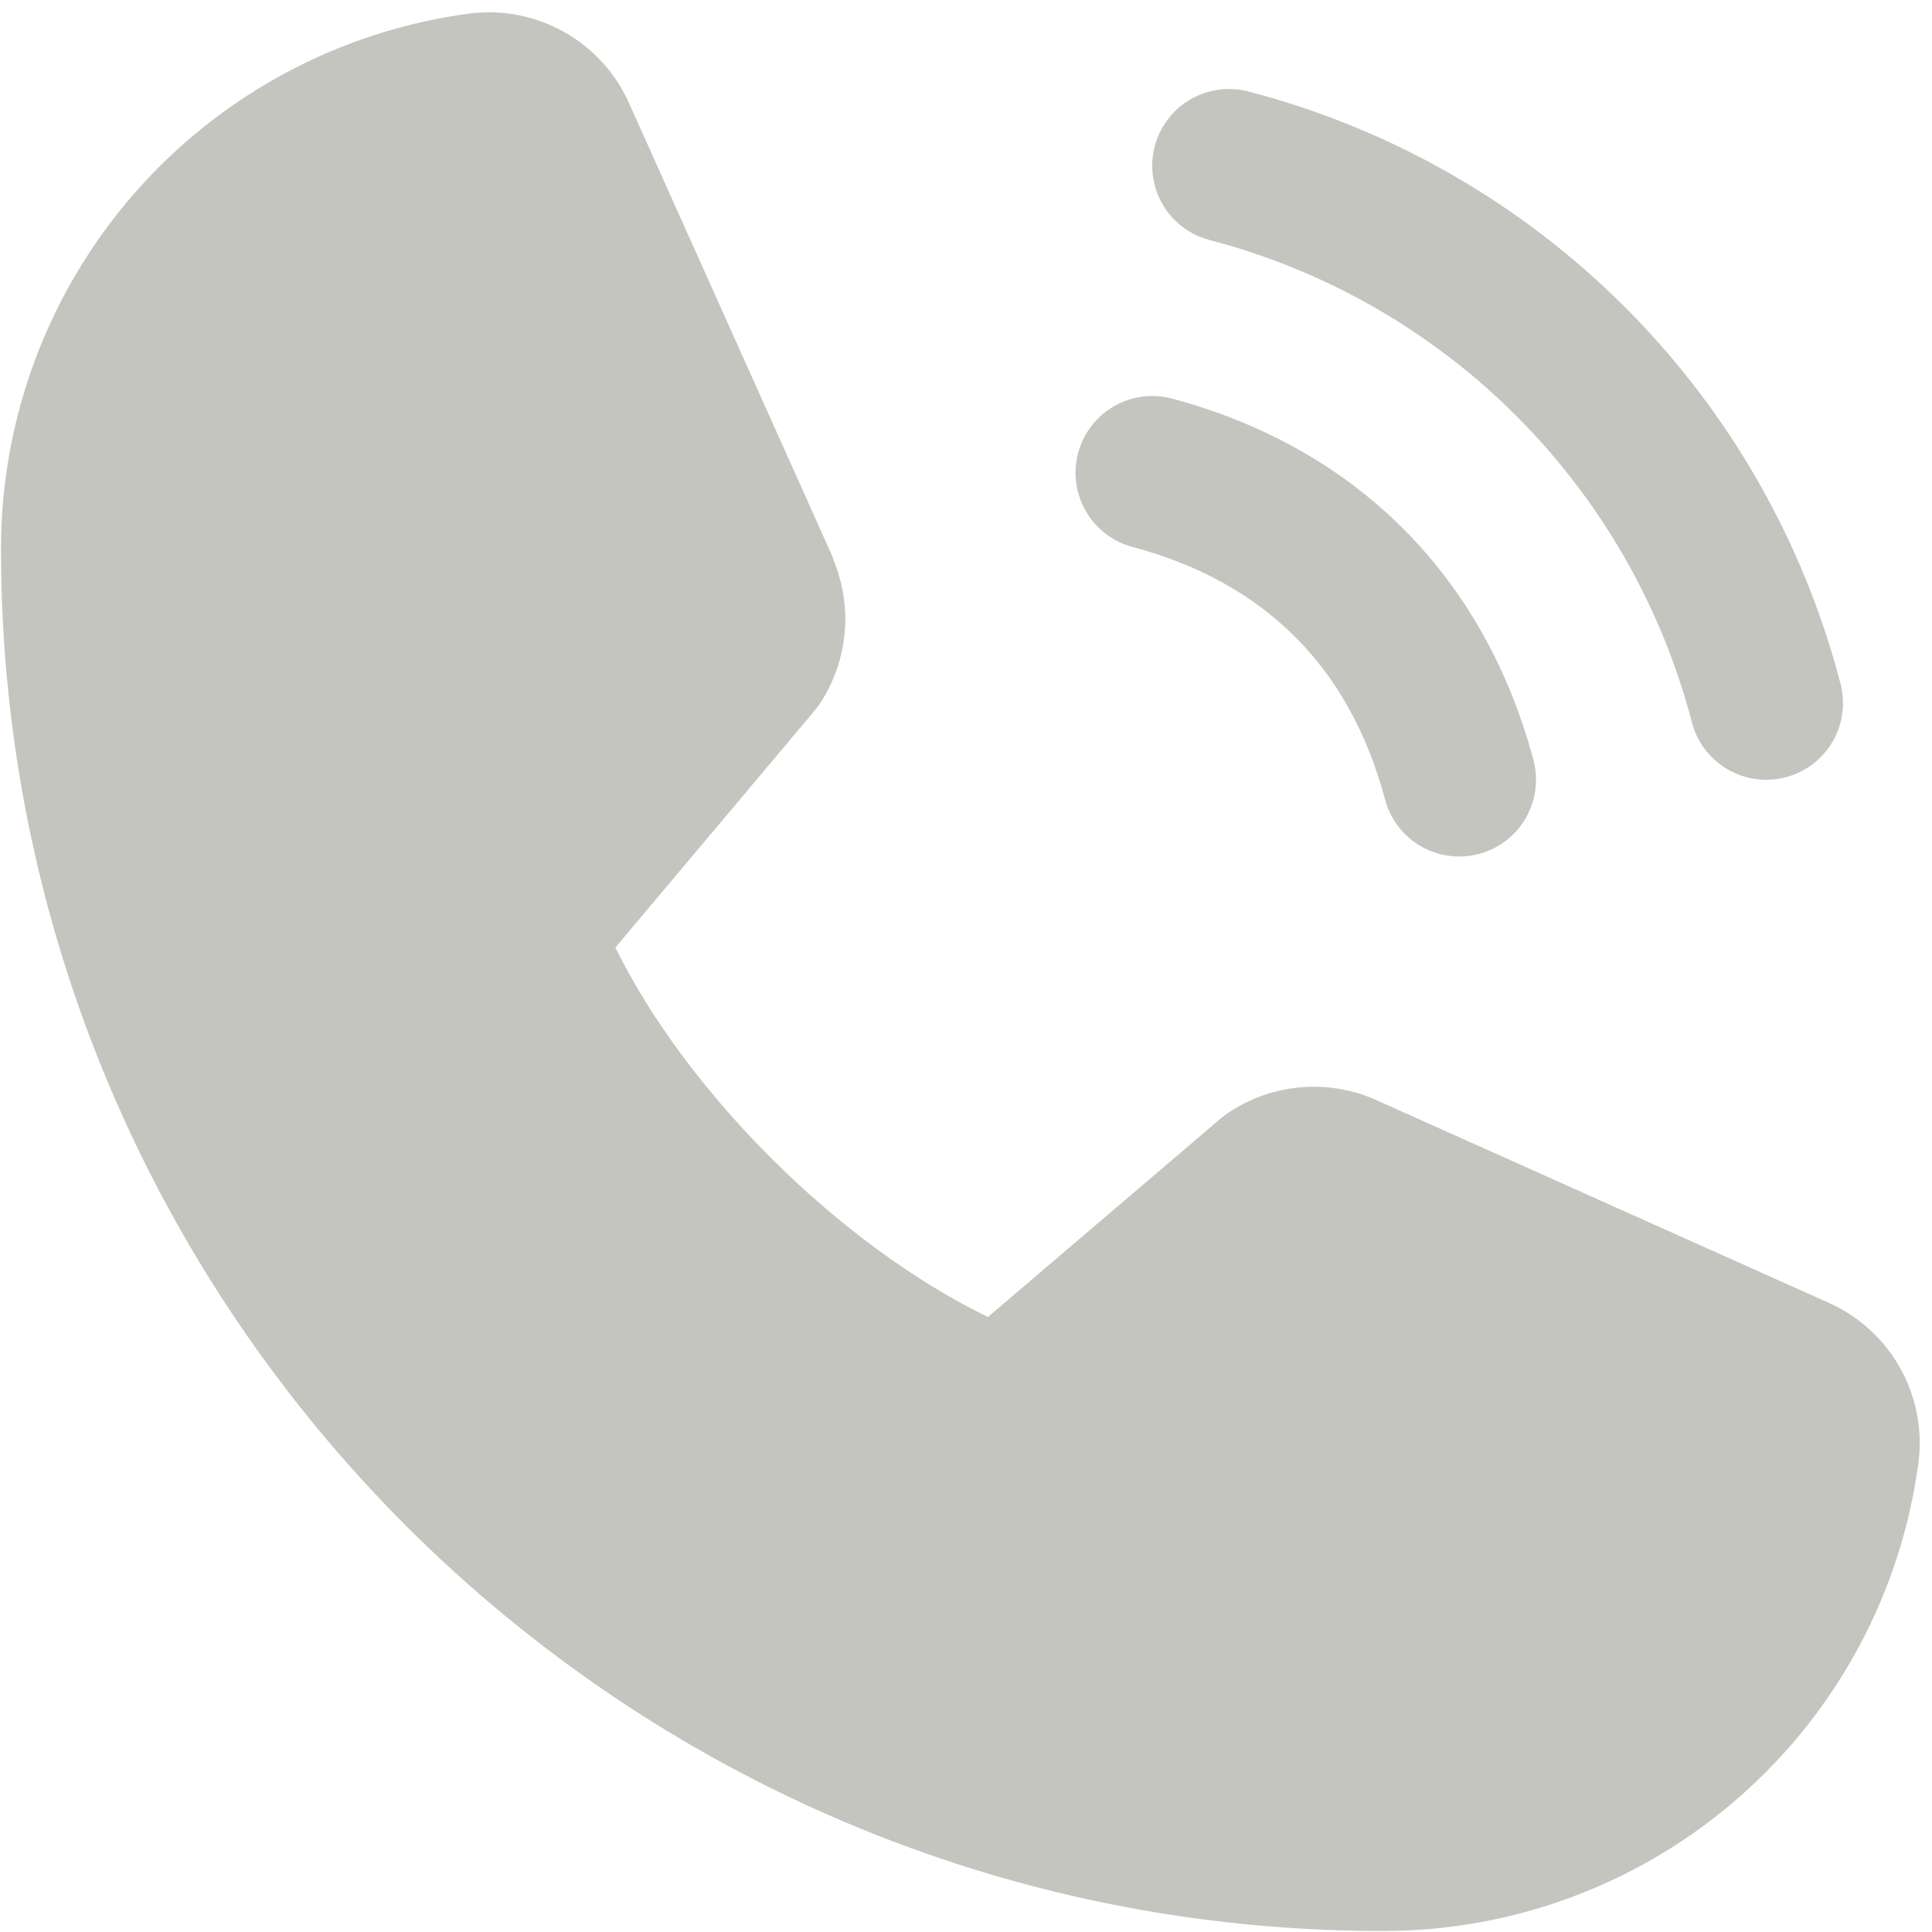 <?xml version="1.0" encoding="UTF-8"?> <svg xmlns="http://www.w3.org/2000/svg" width="59" height="59" viewBox="0 0 59 59" fill="none"><path d="M35.267 4.456C35.346 4.159 35.484 3.88 35.671 3.635C35.858 3.391 36.092 3.186 36.359 3.032C36.625 2.878 36.92 2.778 37.225 2.738C37.53 2.698 37.84 2.718 38.138 2.798C42.483 3.931 46.447 6.203 49.622 9.378C52.797 12.553 55.069 16.517 56.202 20.862C56.282 21.16 56.302 21.47 56.262 21.775C56.222 22.08 56.122 22.375 55.968 22.641C55.814 22.908 55.609 23.142 55.365 23.329C55.12 23.516 54.841 23.654 54.544 23.733C54.346 23.785 54.142 23.812 53.938 23.812C53.421 23.813 52.92 23.642 52.51 23.328C52.101 23.014 51.806 22.574 51.673 22.075C50.749 18.528 48.895 15.291 46.303 12.698C43.711 10.106 40.475 8.252 36.928 7.327C36.63 7.248 36.351 7.111 36.106 6.923C35.862 6.736 35.656 6.503 35.502 6.236C35.348 5.969 35.248 5.675 35.207 5.369C35.167 5.064 35.187 4.754 35.267 4.456ZM34.584 16.702C38.624 17.78 41.22 20.379 42.298 24.419C42.431 24.917 42.726 25.358 43.135 25.672C43.545 25.986 44.046 26.156 44.562 26.156C44.767 26.156 44.971 26.129 45.169 26.077C45.466 25.997 45.745 25.86 45.99 25.673C46.234 25.485 46.439 25.252 46.593 24.985C46.747 24.718 46.847 24.424 46.887 24.119C46.927 23.814 46.907 23.503 46.827 23.206C45.327 17.593 41.407 13.673 35.794 12.173C35.193 12.012 34.554 12.097 34.015 12.408C33.477 12.72 33.085 13.232 32.924 13.832C32.764 14.433 32.849 15.073 33.16 15.611C33.471 16.149 33.983 16.542 34.584 16.702ZM55.804 39.767L42.002 33.583L41.964 33.565C41.247 33.259 40.466 33.136 39.69 33.208C38.914 33.279 38.168 33.543 37.52 33.975C37.443 34.026 37.37 34.081 37.3 34.139L30.169 40.219C25.651 38.024 20.987 33.395 18.793 28.936L24.881 21.697C24.939 21.624 24.995 21.551 25.048 21.472C25.471 20.825 25.728 20.084 25.795 19.314C25.863 18.544 25.739 17.77 25.435 17.059V17.024L19.232 3.199C18.83 2.271 18.139 1.498 17.261 0.996C16.384 0.493 15.367 0.287 14.363 0.41C10.393 0.932 6.75 2.882 4.112 5.895C1.475 8.907 0.024 12.777 0.031 16.781C0.031 40.043 18.957 58.969 42.219 58.969C46.223 58.976 50.093 57.525 53.105 54.888C56.118 52.25 58.068 48.606 58.59 44.637C58.713 43.633 58.508 42.617 58.006 41.739C57.504 40.862 56.731 40.17 55.804 39.767Z" fill="#C4C5BE"></path></svg> 